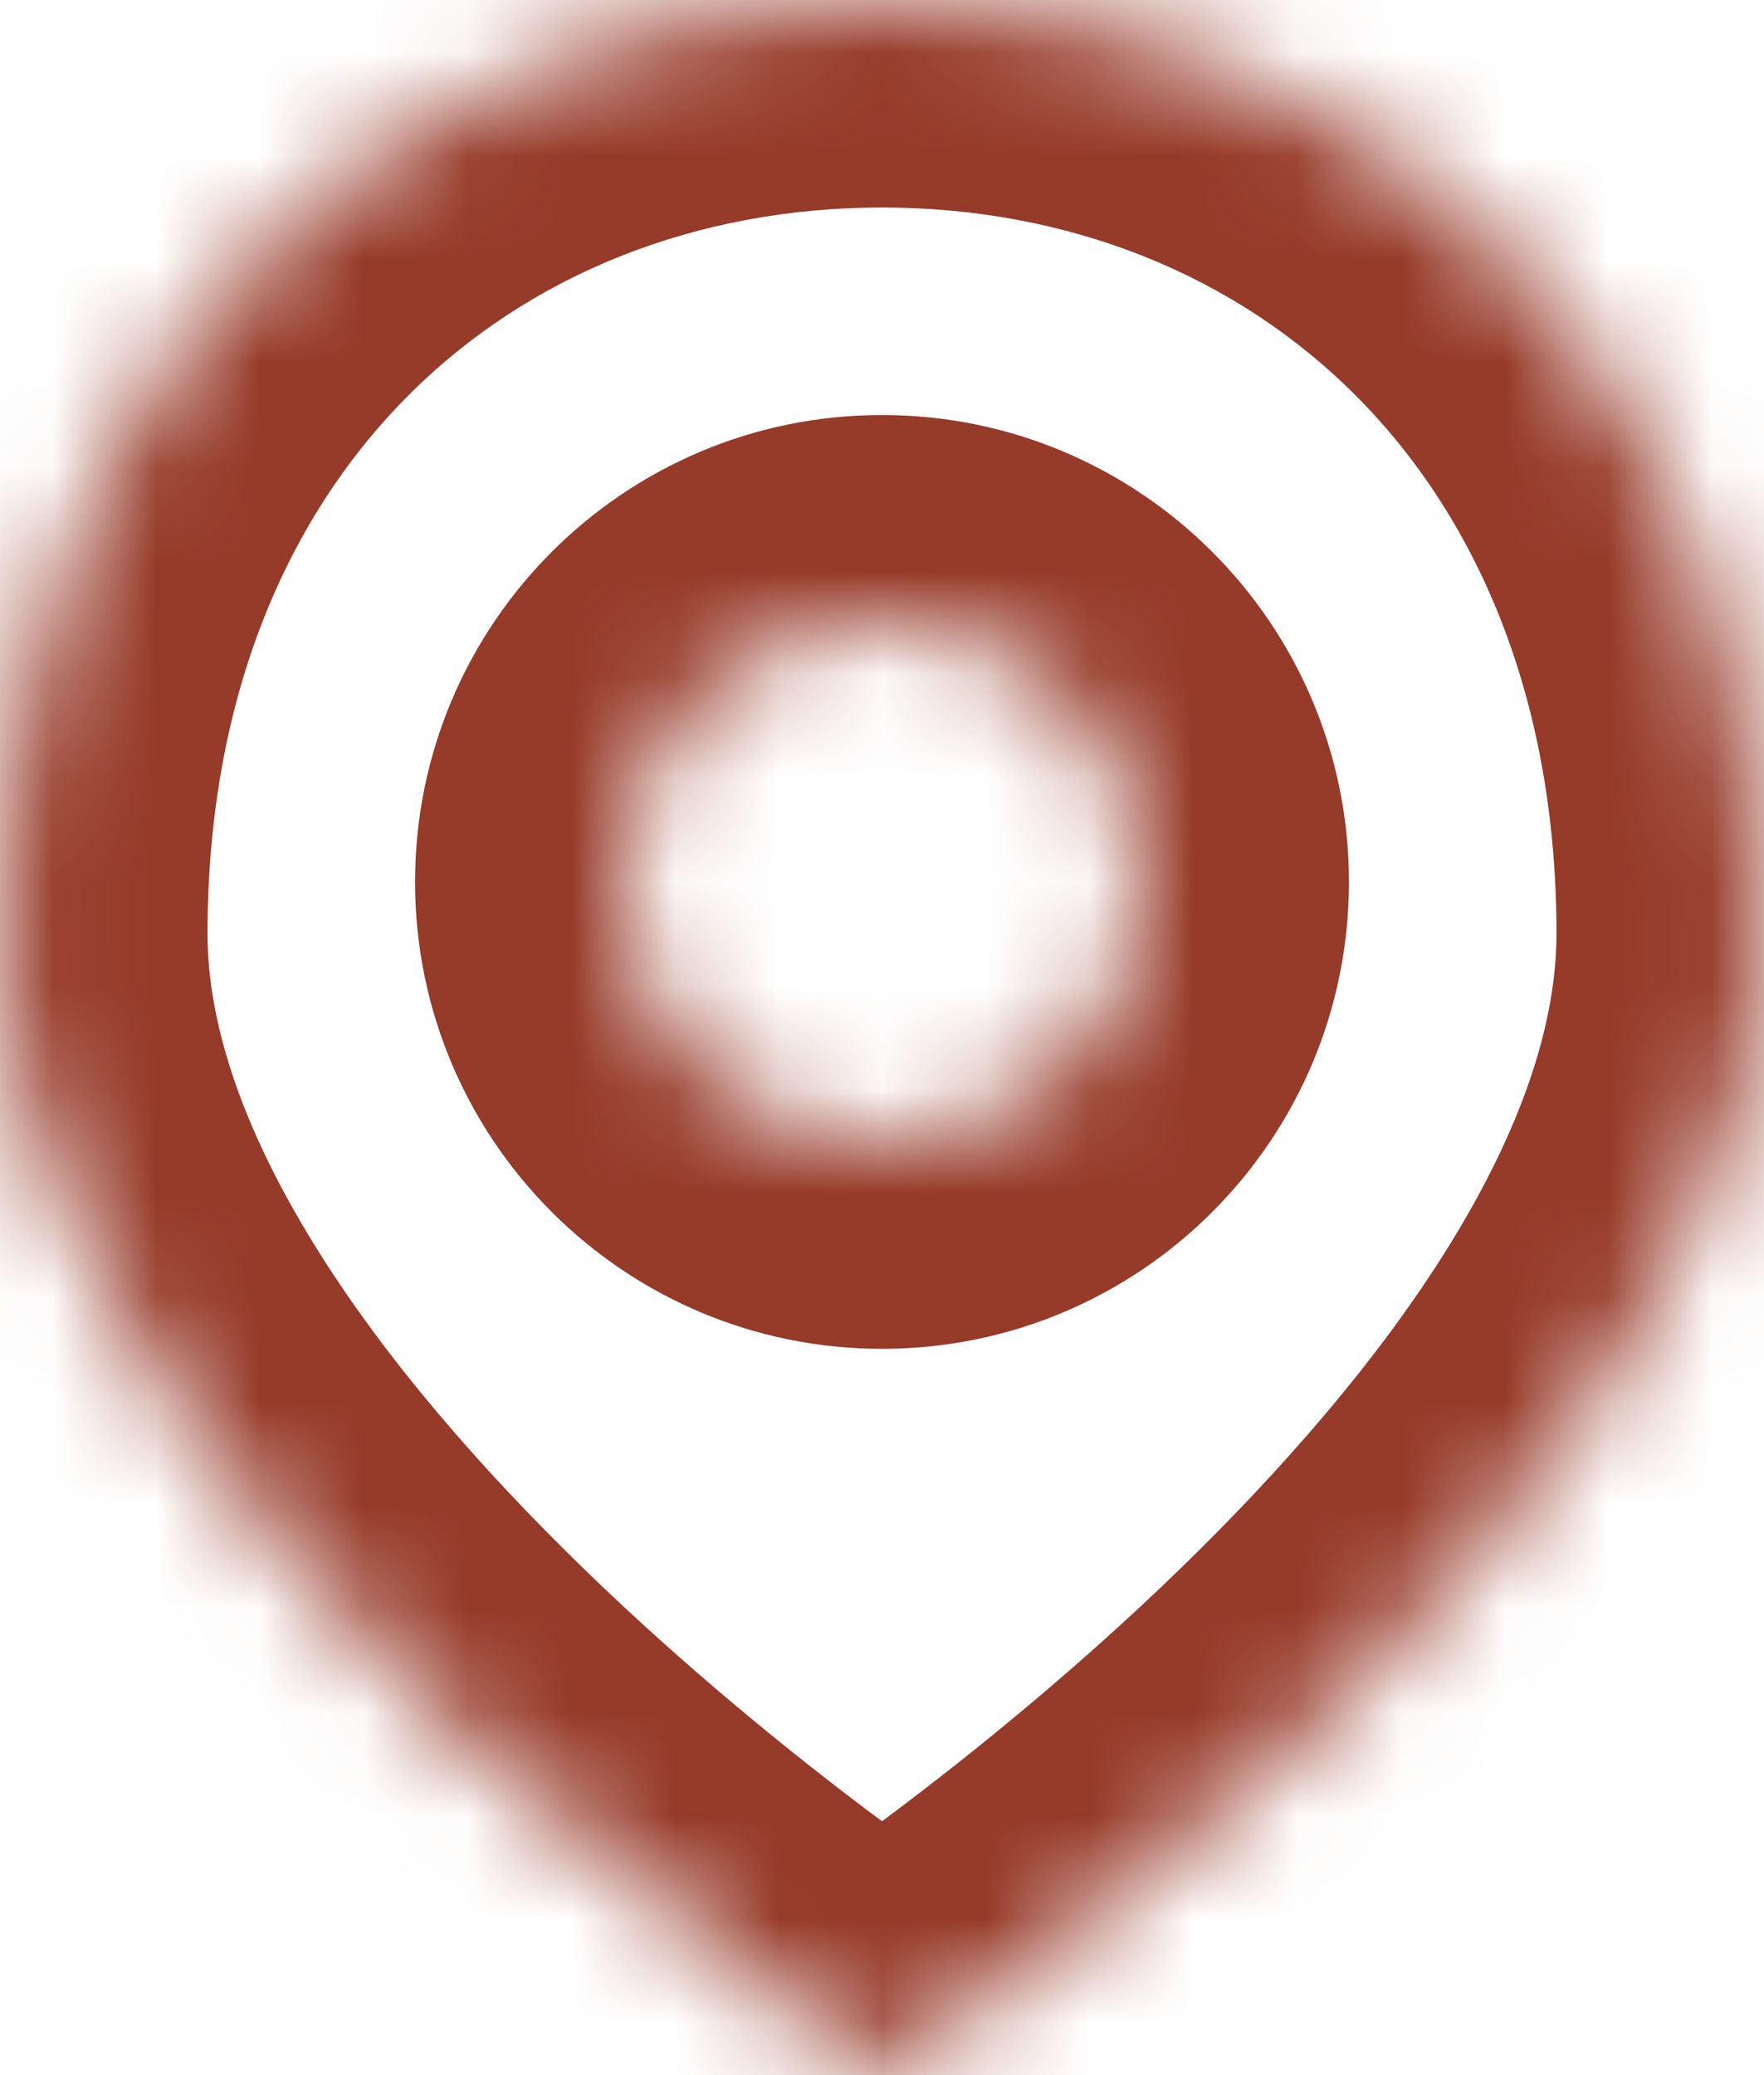 <svg width="17" height="20" viewBox="0 0 17 20" fill="none" xmlns="http://www.w3.org/2000/svg">
<mask id="path-1-inside-1_252_165" fill="white">
<path fill-rule="evenodd" clip-rule="evenodd" d="M8.5 20C8.5 20 17 14.523 17 9C17 3.477 13.194 0 8.5 0C3.806 0 0 3.477 0 9C0 14.523 8.5 20 8.5 20ZM8.5 11C9.881 11 11 9.881 11 8.5C11 7.119 9.881 6 8.5 6C7.119 6 6 7.119 6 8.5C6 9.881 7.119 11 8.5 11Z"/>
</mask>
<path d="M8.5 20L7.417 21.681L8.5 22.379L9.583 21.681L8.5 20ZM15 9C15 9.875 14.657 10.886 13.97 11.998C13.29 13.099 12.351 14.172 11.358 15.135C10.372 16.091 9.377 16.894 8.625 17.46C8.251 17.741 7.941 17.961 7.729 18.108C7.622 18.182 7.54 18.237 7.487 18.273C7.46 18.29 7.441 18.303 7.429 18.311C7.423 18.315 7.419 18.317 7.417 18.319C7.416 18.319 7.415 18.32 7.415 18.32C7.415 18.32 7.415 18.32 7.416 18.32C7.416 18.319 7.416 18.319 7.416 18.319C7.416 18.319 7.417 18.319 8.5 20C9.583 21.681 9.584 21.681 9.584 21.681C9.584 21.68 9.585 21.68 9.585 21.68C9.586 21.68 9.587 21.679 9.588 21.678C9.59 21.677 9.593 21.675 9.596 21.673C9.602 21.669 9.61 21.664 9.62 21.657C9.64 21.644 9.669 21.625 9.704 21.602C9.775 21.554 9.876 21.486 10.002 21.399C10.254 21.225 10.608 20.974 11.031 20.656C11.873 20.022 13.003 19.111 14.142 18.007C15.274 16.91 16.46 15.579 17.373 14.1C18.28 12.632 19 10.886 19 9H15ZM8.5 2C12.064 2 15 4.556 15 9H19C19 2.399 14.325 -2 8.5 -2V2ZM2 9C2 4.556 4.936 2 8.5 2V-2C2.675 -2 -2 2.399 -2 9H2ZM8.5 20C9.583 18.319 9.584 18.319 9.584 18.319C9.584 18.319 9.584 18.319 9.584 18.32C9.585 18.32 9.585 18.32 9.585 18.32C9.585 18.32 9.584 18.319 9.583 18.319C9.581 18.317 9.577 18.315 9.571 18.311C9.559 18.303 9.54 18.29 9.513 18.273C9.46 18.237 9.378 18.182 9.271 18.108C9.059 17.961 8.749 17.741 8.375 17.46C7.623 16.894 6.628 16.091 5.642 15.135C4.649 14.172 3.71 13.099 3.03 11.998C2.343 10.886 2 9.875 2 9H-2C-2 10.886 -1.28 12.632 -0.373 14.1C0.54 15.579 1.726 16.91 2.858 18.007C3.997 19.111 5.127 20.022 5.969 20.656C6.392 20.974 6.746 21.225 6.998 21.399C7.124 21.486 7.225 21.554 7.296 21.602C7.331 21.625 7.36 21.644 7.38 21.657C7.39 21.664 7.398 21.669 7.404 21.673C7.407 21.675 7.41 21.677 7.412 21.678C7.413 21.679 7.414 21.68 7.415 21.68C7.415 21.68 7.416 21.68 7.416 21.681C7.416 21.681 7.417 21.681 8.5 20ZM9 8.5C9 8.776 8.776 9 8.5 9V13C10.985 13 13 10.985 13 8.5H9ZM8.5 8C8.776 8 9 8.224 9 8.5H13C13 6.015 10.985 4 8.5 4V8ZM8 8.5C8 8.224 8.224 8 8.5 8V4C6.015 4 4 6.015 4 8.5H8ZM8.5 9C8.224 9 8 8.776 8 8.5H4C4 10.985 6.015 13 8.5 13V9Z" fill="#963a29" mask="url(#path-1-inside-1_252_165)"/>
</svg>
